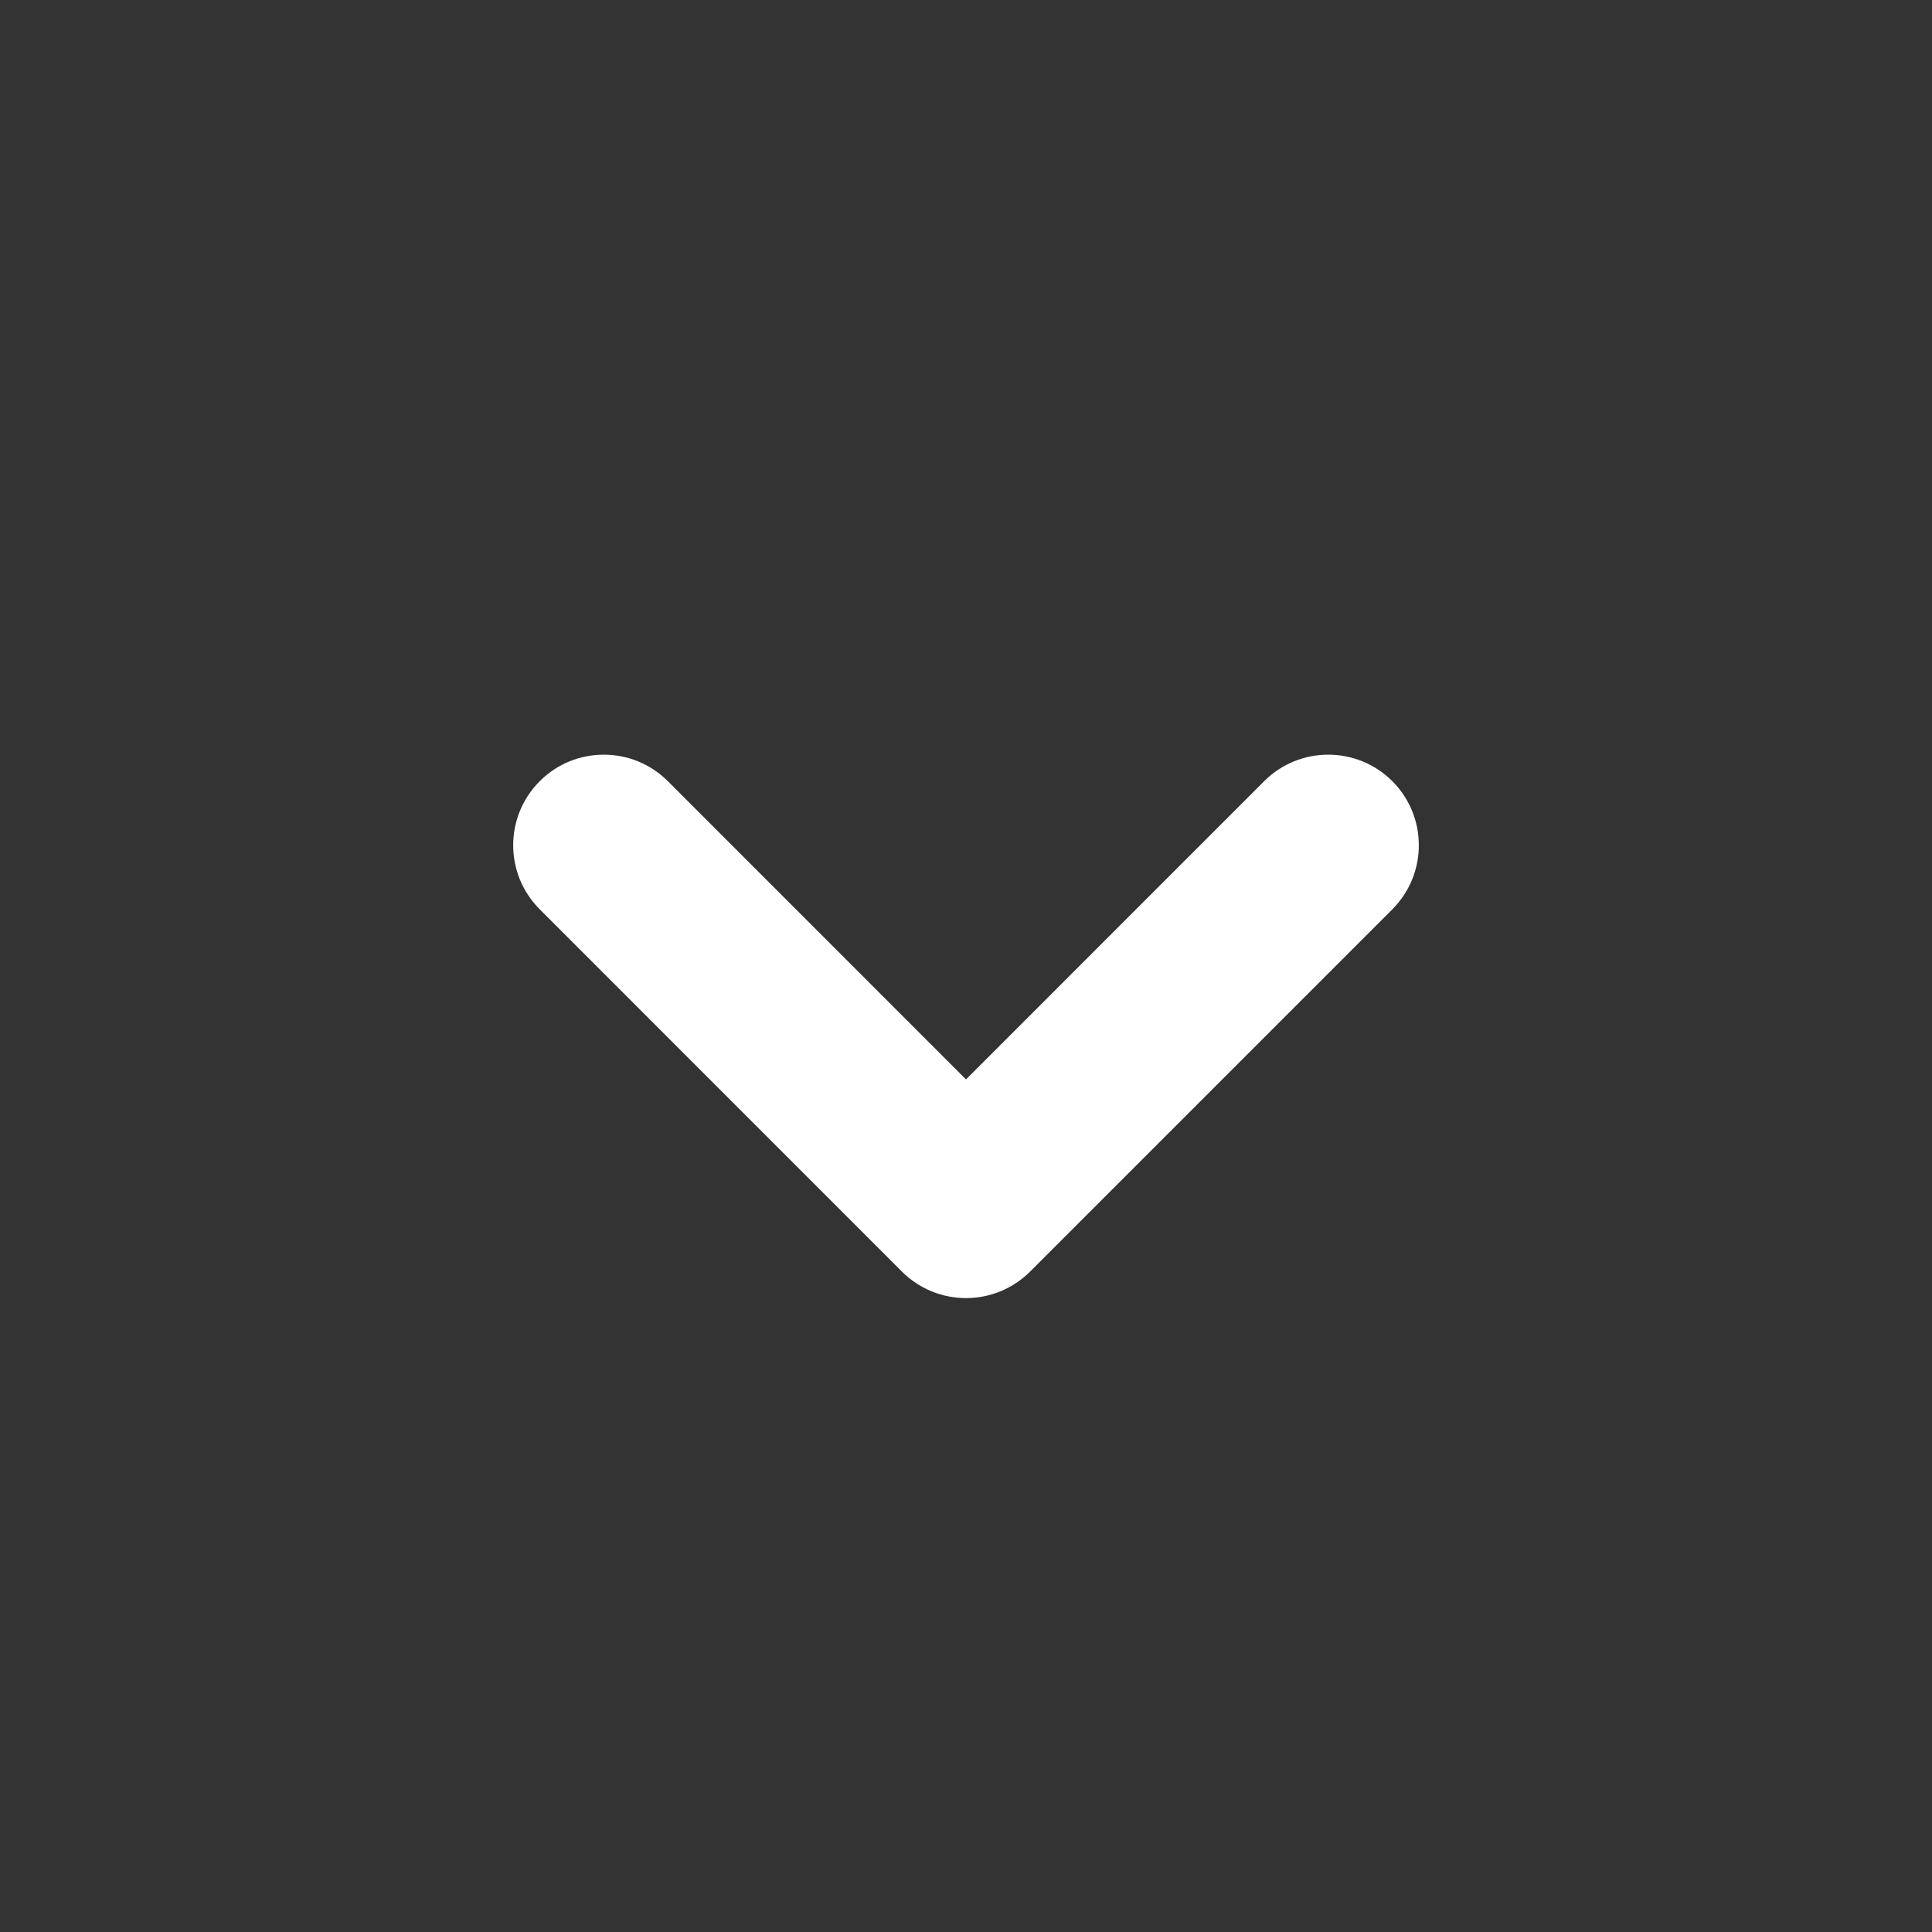 <svg
                                   width="24"
                                   height="24"
                                   viewBox="0 0 24 24"
                                   fill="none"
                                   xmlns="http://www.w3.org/2000/svg"
                                 >
                                   <rect x="0" y="0" width="24" height="24" fill="#333333" stroke="none"/>
                                   <path
                                     fill-rule="evenodd"
                                     clip-rule="evenodd"
                                     d="M6.705 9.704C7.144 9.265 7.856 9.265 8.296 9.704L12 13.409L15.704 9.704C16.144 9.265 16.856 9.265 17.296 9.704C17.735 10.144 17.735 10.856 17.296 11.296L12.796 15.796C12.356 16.235 11.644 16.235 11.204 15.796L6.705 11.296C6.265 10.856 6.265 10.144 6.705 9.704Z"
                                     fill="#fff"
                                   ></path>
                                 </svg>